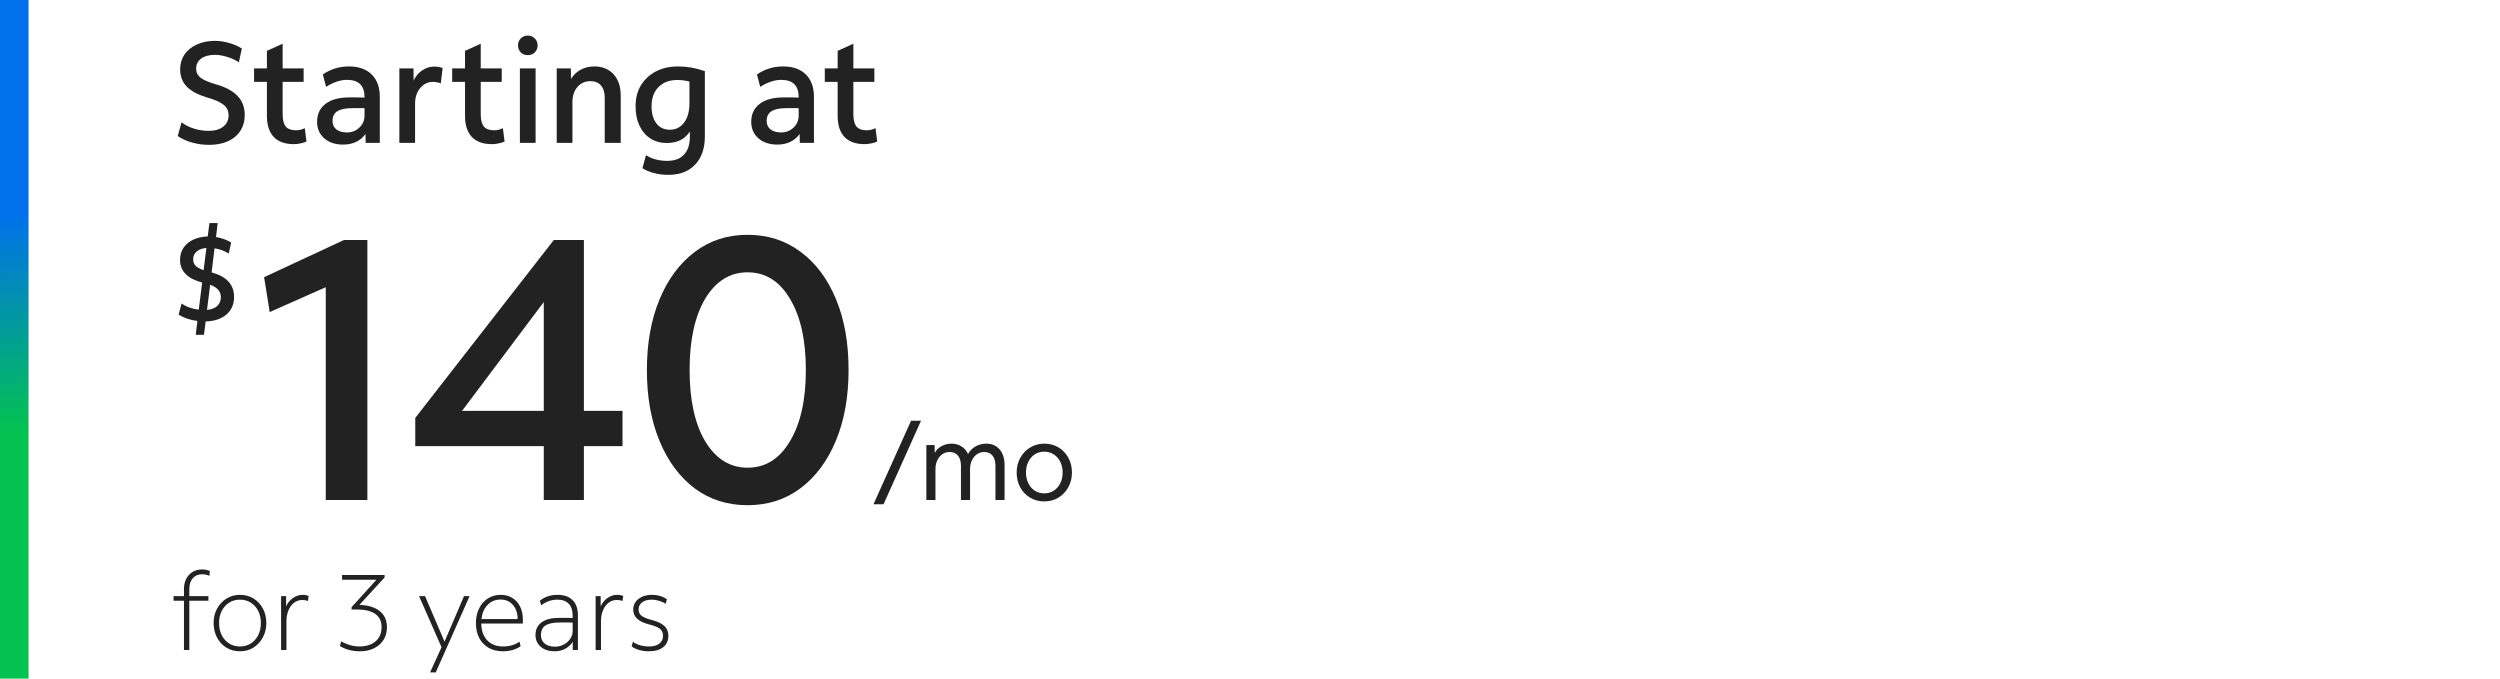 <svg width="350" height="95" viewBox="0 0 350 95" fill="none" xmlns="http://www.w3.org/2000/svg">
<path d="M4 0H0V95H4V0Z" fill="url(#paint0_linear_1841_17424)"/>
<path d="M29.24 20.28C28.427 20.28 27.627 20.167 26.84 19.941C26.053 19.714 25.4 19.414 24.88 19.041L25.42 17.12C25.887 17.494 26.46 17.787 27.14 18C27.82 18.214 28.506 18.32 29.2 18.32C30.067 18.32 30.747 18.127 31.24 17.741C31.747 17.354 32 16.827 32 16.16C32 15.747 31.907 15.4 31.72 15.12C31.533 14.827 31.213 14.56 30.76 14.32C30.32 14.081 29.7 13.847 28.9 13.62C27.646 13.234 26.72 12.727 26.12 12.101C25.52 11.46 25.22 10.667 25.22 9.72C25.22 8.934 25.42 8.24 25.82 7.64C26.233 7.04 26.806 6.574 27.54 6.24C28.273 5.894 29.12 5.72 30.08 5.72C30.747 5.72 31.413 5.82 32.08 6.02C32.76 6.207 33.353 6.467 33.86 6.8L33.44 8.72C32.933 8.387 32.38 8.134 31.78 7.96C31.193 7.774 30.627 7.68 30.08 7.68C29.28 7.68 28.64 7.854 28.16 8.2C27.693 8.547 27.46 9.02 27.46 9.62C27.46 10.127 27.666 10.547 28.08 10.88C28.493 11.2 29.2 11.507 30.2 11.8C31.587 12.187 32.606 12.734 33.26 13.441C33.926 14.134 34.26 15.014 34.26 16.081C34.26 17.374 33.806 18.401 32.9 19.16C32.007 19.907 30.787 20.28 29.24 20.28Z" fill="#222222"/>
<path d="M41.129 20.18C39.902 20.18 38.968 19.847 38.328 19.18C37.688 18.5 37.368 17.514 37.368 16.221V11.46H35.569V9.58H37.368V7.12L39.569 6.12V9.58H42.508V11.46H39.569V15.98C39.569 16.78 39.715 17.36 40.008 17.721C40.315 18.067 40.795 18.241 41.449 18.241C41.675 18.241 41.889 18.214 42.089 18.16C42.302 18.107 42.495 18.034 42.669 17.941L42.908 19.82C42.669 19.927 42.382 20.014 42.048 20.081C41.728 20.147 41.422 20.18 41.129 20.18Z" fill="#222222"/>
<path d="M48.032 20.241C46.939 20.241 46.059 19.947 45.392 19.36C44.725 18.774 44.392 18.007 44.392 17.061C44.392 15.98 44.785 15.14 45.572 14.54C46.359 13.941 47.459 13.64 48.872 13.64C49.312 13.64 49.699 13.64 50.032 13.64C50.365 13.64 50.699 13.647 51.032 13.661V13.581C51.032 11.98 50.212 11.181 48.572 11.181C48.105 11.181 47.619 11.267 47.112 11.441C46.605 11.614 46.119 11.854 45.652 12.161L45.192 10.421C46.285 9.674 47.505 9.3 48.852 9.3C50.212 9.3 51.272 9.674 52.032 10.421C52.792 11.167 53.172 12.207 53.172 13.54V20H51.192L51.172 18.761C50.452 19.747 49.405 20.241 48.032 20.241ZM46.552 16.941C46.552 17.434 46.732 17.827 47.092 18.12C47.465 18.401 47.959 18.541 48.572 18.541C49.265 18.541 49.845 18.314 50.312 17.86C50.792 17.407 51.032 16.854 51.032 16.201V15.14C50.805 15.14 50.552 15.14 50.272 15.14C50.005 15.14 49.699 15.14 49.352 15.14C48.379 15.14 47.665 15.287 47.212 15.581C46.772 15.861 46.552 16.314 46.552 16.941Z" fill="#222222"/>
<path d="M55.91 20V9.58H57.89L57.91 11.28C58.176 10.694 58.57 10.22 59.09 9.86C59.61 9.5 60.183 9.32 60.81 9.32C61.036 9.32 61.256 9.34 61.47 9.38C61.683 9.42 61.85 9.474 61.97 9.54L61.71 11.681C61.536 11.601 61.356 11.547 61.17 11.521C60.996 11.48 60.816 11.46 60.63 11.46C59.923 11.46 59.323 11.747 58.83 12.32C58.35 12.894 58.11 13.634 58.11 14.54V20H55.91Z" fill="#222222"/>
<path d="M68.863 20.18C67.636 20.18 66.703 19.847 66.063 19.18C65.423 18.5 65.103 17.514 65.103 16.221V11.46H63.303V9.58H65.103V7.12L67.303 6.12V9.58H70.243V11.46H67.303V15.98C67.303 16.78 67.45 17.36 67.743 17.721C68.049 18.067 68.529 18.241 69.183 18.241C69.409 18.241 69.623 18.214 69.823 18.16C70.036 18.107 70.23 18.034 70.403 17.941L70.643 19.82C70.403 19.927 70.116 20.014 69.783 20.081C69.463 20.147 69.156 20.18 68.863 20.18Z" fill="#222222"/>
<path d="M73.885 7.72C73.498 7.72 73.171 7.594 72.905 7.34C72.651 7.074 72.525 6.747 72.525 6.36C72.525 5.96 72.651 5.634 72.905 5.38C73.171 5.114 73.498 4.98 73.885 4.98C74.285 4.98 74.611 5.114 74.865 5.38C75.131 5.634 75.265 5.96 75.265 6.36C75.265 6.747 75.131 7.074 74.865 7.34C74.611 7.594 74.285 7.72 73.885 7.72ZM72.785 20V9.58H74.985V20H72.785Z" fill="#222222"/>
<path d="M77.941 20V9.58H79.921L79.941 11.06C80.261 10.514 80.701 10.087 81.261 9.78C81.834 9.46 82.481 9.3 83.201 9.3C84.334 9.3 85.234 9.667 85.901 10.4C86.567 11.134 86.901 12.127 86.901 13.38V20H84.661V13.7C84.661 12.954 84.487 12.38 84.141 11.98C83.808 11.567 83.308 11.361 82.641 11.361C81.907 11.361 81.308 11.634 80.841 12.181C80.374 12.714 80.141 13.414 80.141 14.28V20H77.941Z" fill="#222222"/>
<path d="M93.54 24.48C92.847 24.48 92.18 24.394 91.54 24.221C90.9 24.061 90.367 23.834 89.94 23.541L90.44 21.721C91.253 22.254 92.247 22.52 93.42 22.52C94.447 22.52 95.227 22.227 95.76 21.64C96.307 21.067 96.58 20.241 96.58 19.16V18.421C95.873 19.487 94.807 20.02 93.38 20.02C92.487 20.02 91.707 19.807 91.04 19.381C90.387 18.954 89.88 18.354 89.52 17.581C89.16 16.807 88.98 15.907 88.98 14.88C88.98 13.761 89.227 12.787 89.72 11.96C90.227 11.12 90.927 10.467 91.82 10.001C92.713 9.534 93.76 9.3 94.96 9.3C96.187 9.3 97.427 9.52 98.68 9.96V19.081C98.68 20.774 98.227 22.094 97.32 23.041C96.427 24 95.167 24.48 93.54 24.48ZM93.76 18.16C94.6 18.16 95.267 17.834 95.76 17.18C96.267 16.514 96.52 15.62 96.52 14.501V11.421C96 11.274 95.427 11.2 94.8 11.2C93.707 11.2 92.833 11.534 92.18 12.2C91.54 12.854 91.22 13.747 91.22 14.88C91.22 15.894 91.447 16.694 91.9 17.28C92.353 17.867 92.973 18.16 93.76 18.16Z" fill="#222222"/>
<path d="M108.813 20.241C107.72 20.241 106.84 19.947 106.173 19.36C105.507 18.774 105.173 18.007 105.173 17.061C105.173 15.98 105.567 15.14 106.353 14.54C107.14 13.941 108.24 13.64 109.653 13.64C110.093 13.64 110.48 13.64 110.813 13.64C111.147 13.64 111.48 13.647 111.813 13.661V13.581C111.813 11.98 110.993 11.181 109.353 11.181C108.887 11.181 108.4 11.267 107.893 11.441C107.387 11.614 106.9 11.854 106.433 12.161L105.973 10.421C107.067 9.674 108.287 9.3 109.633 9.3C110.993 9.3 112.053 9.674 112.813 10.421C113.573 11.167 113.953 12.207 113.953 13.54V20H111.973L111.953 18.761C111.233 19.747 110.187 20.241 108.813 20.241ZM107.333 16.941C107.333 17.434 107.513 17.827 107.873 18.12C108.247 18.401 108.74 18.541 109.353 18.541C110.047 18.541 110.627 18.314 111.093 17.86C111.573 17.407 111.813 16.854 111.813 16.201V15.14C111.587 15.14 111.333 15.14 111.053 15.14C110.787 15.14 110.48 15.14 110.133 15.14C109.16 15.14 108.447 15.287 107.993 15.581C107.553 15.861 107.333 16.314 107.333 16.941Z" fill="#222222"/>
<path d="M121.031 20.18C119.804 20.18 118.871 19.847 118.231 19.18C117.591 18.5 117.271 17.514 117.271 16.221V11.46H115.471V9.58H117.271V7.12L119.471 6.12V9.58H122.411V11.46H119.471V15.98C119.471 16.78 119.617 17.36 119.911 17.721C120.217 18.067 120.697 18.241 121.351 18.241C121.577 18.241 121.791 18.214 121.991 18.16C122.204 18.107 122.397 18.034 122.571 17.941L122.811 19.82C122.571 19.927 122.284 20.014 121.951 20.081C121.631 20.147 121.324 20.18 121.031 20.18Z" fill="#222222"/>
<path d="M27.4 46.87L27.638 44.932C27.139 44.876 26.658 44.768 26.193 44.609C25.74 44.451 25.343 44.264 25.003 44.048L25.428 42.484C26.063 42.949 26.862 43.238 27.825 43.352L28.301 39.56C26.238 39.005 25.207 37.951 25.207 36.398C25.207 35.752 25.366 35.186 25.683 34.699C26.012 34.211 26.465 33.831 27.043 33.559C27.632 33.276 28.312 33.123 29.083 33.1L29.321 31.23H30.477L30.239 33.185C31.032 33.322 31.741 33.577 32.364 33.95L32.024 35.498C31.435 35.123 30.772 34.88 30.035 34.767L29.627 38.133C31.724 38.711 32.772 39.855 32.772 41.566C32.772 42.598 32.415 43.419 31.701 44.032C30.987 44.644 30.018 44.967 28.794 45.001L28.556 46.87H27.4ZM27.043 36.297C27.043 36.659 27.151 36.959 27.366 37.197C27.593 37.424 27.972 37.634 28.505 37.827L28.896 34.715C28.318 34.761 27.865 34.925 27.536 35.209C27.207 35.48 27.043 35.843 27.043 36.297ZM30.919 41.6C30.919 40.807 30.42 40.229 29.423 39.867L28.981 43.386C29.593 43.329 30.069 43.148 30.409 42.842C30.749 42.524 30.919 42.111 30.919 41.6Z" fill="#222222"/>
<path d="M45.608 70.001V40.205L37.756 43.688L36.976 38.8L48.156 33.6H51.432V70.001H45.608Z" fill="#222222"/>
<path d="M76.129 70.001V62.461H58.137V58.508L77.533 33.6H81.745V57.52H87.153V62.461H81.745V70.001H76.129ZM64.689 57.52H76.129V42.285L64.689 57.52Z" fill="#222222"/>
<path d="M104.656 70.728C101.848 70.728 99.386 69.948 97.272 68.388C95.157 66.794 93.51 64.575 92.332 61.733C91.153 58.89 90.564 55.579 90.564 51.8C90.564 48.056 91.153 44.763 92.332 41.92C93.51 39.078 95.157 36.859 97.272 35.264C99.386 33.67 101.848 32.873 104.656 32.873C107.498 32.873 109.977 33.67 112.092 35.264C114.206 36.825 115.853 39.026 117.032 41.868C118.21 44.676 118.8 47.987 118.8 51.8C118.8 55.544 118.21 58.838 117.032 61.681C115.853 64.523 114.206 66.742 112.092 68.337C109.977 69.931 107.498 70.728 104.656 70.728ZM104.656 65.477C107.152 65.477 109.128 64.246 110.584 61.785C112.074 59.323 112.82 55.995 112.82 51.8C112.82 47.606 112.074 44.278 110.584 41.816C109.128 39.355 107.152 38.124 104.656 38.124C102.194 38.124 100.218 39.355 98.728 41.816C97.272 44.278 96.544 47.606 96.544 51.8C96.544 55.995 97.272 59.323 98.728 61.785C100.218 64.246 102.194 65.477 104.656 65.477Z" fill="#222222"/>
<path d="M122.285 70.6L127.55 58.9H128.945L123.695 70.6H122.285Z" fill="#222222"/>
<path d="M129.689 70V62.305H130.844L130.859 63.4C131.099 62.99 131.424 62.675 131.834 62.455C132.244 62.225 132.714 62.11 133.244 62.11C133.754 62.11 134.209 62.24 134.609 62.5C135.019 62.75 135.324 63.105 135.524 63.565C135.774 63.105 136.124 62.75 136.574 62.5C137.034 62.24 137.539 62.11 138.089 62.11C138.869 62.11 139.489 62.38 139.949 62.92C140.409 63.46 140.639 64.185 140.639 65.095V70H139.364V65.245C139.364 64.615 139.229 64.13 138.959 63.79C138.689 63.45 138.294 63.28 137.774 63.28C137.404 63.28 137.069 63.385 136.769 63.595C136.469 63.805 136.234 64.09 136.064 64.45C135.894 64.81 135.809 65.22 135.809 65.68V70H134.534V65.245C134.534 64.615 134.394 64.13 134.114 63.79C133.844 63.45 133.449 63.28 132.929 63.28C132.559 63.28 132.224 63.385 131.924 63.595C131.624 63.805 131.389 64.09 131.219 64.45C131.049 64.81 130.964 65.22 130.964 65.68V70H129.689Z" fill="#222222"/>
<path d="M146.203 70.195C145.463 70.195 144.798 70.02 144.208 69.67C143.628 69.32 143.168 68.84 142.828 68.23C142.498 67.62 142.333 66.925 142.333 66.145C142.333 65.375 142.503 64.69 142.843 64.09C143.183 63.48 143.643 63 144.223 62.65C144.813 62.29 145.473 62.11 146.203 62.11C146.943 62.11 147.603 62.285 148.183 62.635C148.773 62.985 149.233 63.465 149.563 64.075C149.903 64.675 150.073 65.37 150.073 66.16C150.073 66.92 149.903 67.605 149.563 68.215C149.223 68.825 148.763 69.31 148.183 69.67C147.603 70.02 146.943 70.195 146.203 70.195ZM146.203 69.07C146.703 69.07 147.143 68.945 147.523 68.695C147.913 68.445 148.218 68.1 148.438 67.66C148.658 67.22 148.768 66.72 148.768 66.16C148.768 65.59 148.658 65.085 148.438 64.645C148.218 64.205 147.913 63.86 147.523 63.61C147.143 63.36 146.703 63.235 146.203 63.235C145.703 63.235 145.258 63.36 144.868 63.61C144.488 63.86 144.188 64.205 143.968 64.645C143.748 65.075 143.638 65.575 143.638 66.145C143.638 66.715 143.748 67.22 143.968 67.66C144.188 68.1 144.488 68.445 144.868 68.695C145.258 68.945 145.703 69.07 146.203 69.07Z" fill="#222222"/>
<path d="M25.755 91.001V84.101H24.3V83.456H25.755V82.481C25.755 81.651 25.99 80.986 26.46 80.486C26.93 79.976 27.545 79.721 28.305 79.721C28.735 79.721 29.095 79.801 29.385 79.961L29.31 80.621C29.01 80.471 28.675 80.396 28.305 80.396C27.755 80.396 27.315 80.581 26.985 80.951C26.665 81.321 26.505 81.831 26.505 82.481V83.456H29.175V84.101H26.505V91.001H25.755Z" fill="#222222"/>
<path d="M33.596 91.181C32.886 91.181 32.251 91.011 31.691 90.671C31.141 90.331 30.706 89.861 30.386 89.261C30.066 88.661 29.906 87.981 29.906 87.221C29.906 86.471 30.066 85.801 30.386 85.211C30.716 84.611 31.156 84.141 31.706 83.801C32.266 83.451 32.896 83.276 33.596 83.276C34.306 83.276 34.936 83.446 35.486 83.786C36.046 84.126 36.486 84.596 36.806 85.196C37.126 85.786 37.286 86.466 37.286 87.236C37.286 87.976 37.121 88.646 36.791 89.246C36.471 89.846 36.031 90.321 35.471 90.671C34.921 91.011 34.296 91.181 33.596 91.181ZM33.596 90.506C34.166 90.506 34.671 90.366 35.111 90.086C35.551 89.806 35.896 89.421 36.146 88.931C36.396 88.431 36.521 87.866 36.521 87.236C36.521 86.586 36.396 86.016 36.146 85.526C35.896 85.036 35.551 84.651 35.111 84.371C34.671 84.091 34.166 83.951 33.596 83.951C33.026 83.951 32.521 84.091 32.081 84.371C31.641 84.651 31.296 85.036 31.046 85.526C30.796 86.016 30.671 86.581 30.671 87.221C30.671 87.861 30.796 88.431 31.046 88.931C31.296 89.421 31.641 89.806 32.081 90.086C32.521 90.366 33.026 90.506 33.596 90.506Z" fill="#222222"/>
<path d="M39.353 91.001V83.456H40.058V84.896C40.258 84.426 40.568 84.041 40.988 83.741C41.418 83.431 41.878 83.276 42.368 83.276C42.708 83.276 42.988 83.331 43.208 83.441L43.118 84.146C42.888 84.046 42.618 83.996 42.308 83.996C41.888 83.996 41.508 84.126 41.168 84.386C40.838 84.636 40.578 84.986 40.388 85.436C40.198 85.886 40.103 86.396 40.103 86.966V91.001H39.353Z" fill="#222222"/>
<path d="M50.377 91.181C49.327 91.181 48.397 90.936 47.587 90.446L47.767 89.786C48.137 90.006 48.542 90.181 48.982 90.311C49.432 90.441 49.872 90.506 50.302 90.506C51.262 90.506 52.022 90.266 52.582 89.786C53.142 89.296 53.422 88.631 53.422 87.791C53.422 86.991 53.132 86.381 52.552 85.961C51.972 85.541 51.122 85.331 50.002 85.331H49.222V85.001L52.702 81.161H47.887V80.501H53.842V80.846L50.317 84.686C51.547 84.726 52.497 85.016 53.167 85.556C53.837 86.096 54.172 86.851 54.172 87.821C54.172 88.491 54.012 89.081 53.692 89.591C53.372 90.091 52.927 90.481 52.357 90.761C51.797 91.041 51.137 91.181 50.377 91.181Z" fill="#222222"/>
<path d="M60.21 94.136L61.815 90.611L58.665 83.456H59.505L62.235 89.831L64.965 83.456H65.745L61.005 94.136H60.21Z" fill="#222222"/>
<path d="M70.409 91.181C69.649 91.181 68.984 91.021 68.414 90.701C67.844 90.371 67.404 89.911 67.094 89.321C66.784 88.731 66.629 88.036 66.629 87.236C66.629 86.466 66.774 85.786 67.064 85.196C67.364 84.596 67.774 84.126 68.294 83.786C68.824 83.446 69.429 83.276 70.109 83.276C70.729 83.276 71.269 83.421 71.729 83.711C72.189 83.991 72.549 84.391 72.809 84.911C73.069 85.421 73.199 86.016 73.199 86.696V87.296H67.379C67.389 88.286 67.669 89.071 68.219 89.651C68.769 90.221 69.509 90.506 70.439 90.506C71.329 90.506 72.094 90.281 72.734 89.831L72.884 90.476C72.184 90.946 71.359 91.181 70.409 91.181ZM70.079 83.936C69.349 83.936 68.744 84.186 68.264 84.686C67.784 85.176 67.499 85.836 67.409 86.666H72.464C72.464 85.846 72.244 85.186 71.804 84.686C71.374 84.186 70.799 83.936 70.079 83.936Z" fill="#222222"/>
<path d="M77.637 91.181C76.847 91.181 76.202 90.971 75.702 90.551C75.212 90.121 74.967 89.571 74.967 88.901C74.967 88.131 75.252 87.541 75.822 87.131C76.392 86.711 77.207 86.501 78.267 86.501C78.627 86.501 78.947 86.501 79.227 86.501C79.517 86.501 79.832 86.506 80.172 86.516V86.186C80.172 85.456 79.987 84.901 79.617 84.521C79.257 84.141 78.722 83.951 78.012 83.951C77.222 83.951 76.472 84.216 75.762 84.746L75.582 84.086C76.292 83.546 77.112 83.276 78.042 83.276C78.972 83.276 79.682 83.526 80.172 84.026C80.662 84.516 80.907 85.226 80.907 86.156V91.001H80.187V89.846C79.917 90.266 79.562 90.596 79.122 90.836C78.682 91.066 78.187 91.181 77.637 91.181ZM75.732 88.916C75.732 89.406 75.907 89.801 76.257 90.101C76.617 90.391 77.097 90.536 77.697 90.536C78.147 90.536 78.557 90.436 78.927 90.236C79.307 90.036 79.607 89.771 79.827 89.441C80.057 89.111 80.172 88.751 80.172 88.361V87.161C79.952 87.151 79.702 87.146 79.422 87.146C79.152 87.146 78.812 87.146 78.402 87.146C77.472 87.146 76.792 87.286 76.362 87.566C75.942 87.846 75.732 88.296 75.732 88.916Z" fill="#222222"/>
<path d="M83.387 91.001V83.456H84.092V84.896C84.292 84.426 84.602 84.041 85.022 83.741C85.452 83.431 85.912 83.276 86.402 83.276C86.742 83.276 87.022 83.331 87.242 83.441L87.152 84.146C86.922 84.046 86.652 83.996 86.342 83.996C85.922 83.996 85.542 84.126 85.202 84.386C84.872 84.636 84.612 84.986 84.422 85.436C84.232 85.886 84.137 86.396 84.137 86.966V91.001H83.387Z" fill="#222222"/>
<path d="M90.813 91.181C90.363 91.181 89.923 91.121 89.493 91.001C89.073 90.881 88.718 90.716 88.428 90.506L88.608 89.846C88.858 90.046 89.183 90.206 89.583 90.326C89.983 90.446 90.403 90.506 90.843 90.506C91.473 90.506 91.958 90.376 92.298 90.116C92.648 89.856 92.823 89.481 92.823 88.991C92.823 88.581 92.678 88.261 92.388 88.031C92.098 87.801 91.573 87.591 90.813 87.401C89.373 87.031 88.653 86.351 88.653 85.361C88.653 84.741 88.893 84.241 89.373 83.861C89.863 83.471 90.503 83.276 91.293 83.276C91.673 83.276 92.043 83.331 92.403 83.441C92.763 83.541 93.083 83.691 93.363 83.891L93.198 84.536C92.938 84.356 92.633 84.216 92.283 84.116C91.943 84.006 91.598 83.951 91.248 83.951C90.688 83.951 90.238 84.076 89.898 84.326C89.568 84.576 89.403 84.911 89.403 85.331C89.403 85.701 89.543 85.996 89.823 86.216C90.113 86.436 90.593 86.631 91.263 86.801C92.063 87.011 92.648 87.291 93.018 87.641C93.388 87.991 93.573 88.441 93.573 88.991C93.573 89.681 93.328 90.221 92.838 90.611C92.358 90.991 91.683 91.181 90.813 91.181Z" fill="#222222"/>
<defs>
<linearGradient id="paint0_linear_1841_17424" x1="11" y1="12" x2="12" y2="80.5" gradientUnits="userSpaceOnUse">
<stop offset="0.262" stop-color="#0171EB"/>
<stop offset="0.705" stop-color="#03C251"/>
</linearGradient>
</defs>
</svg>

